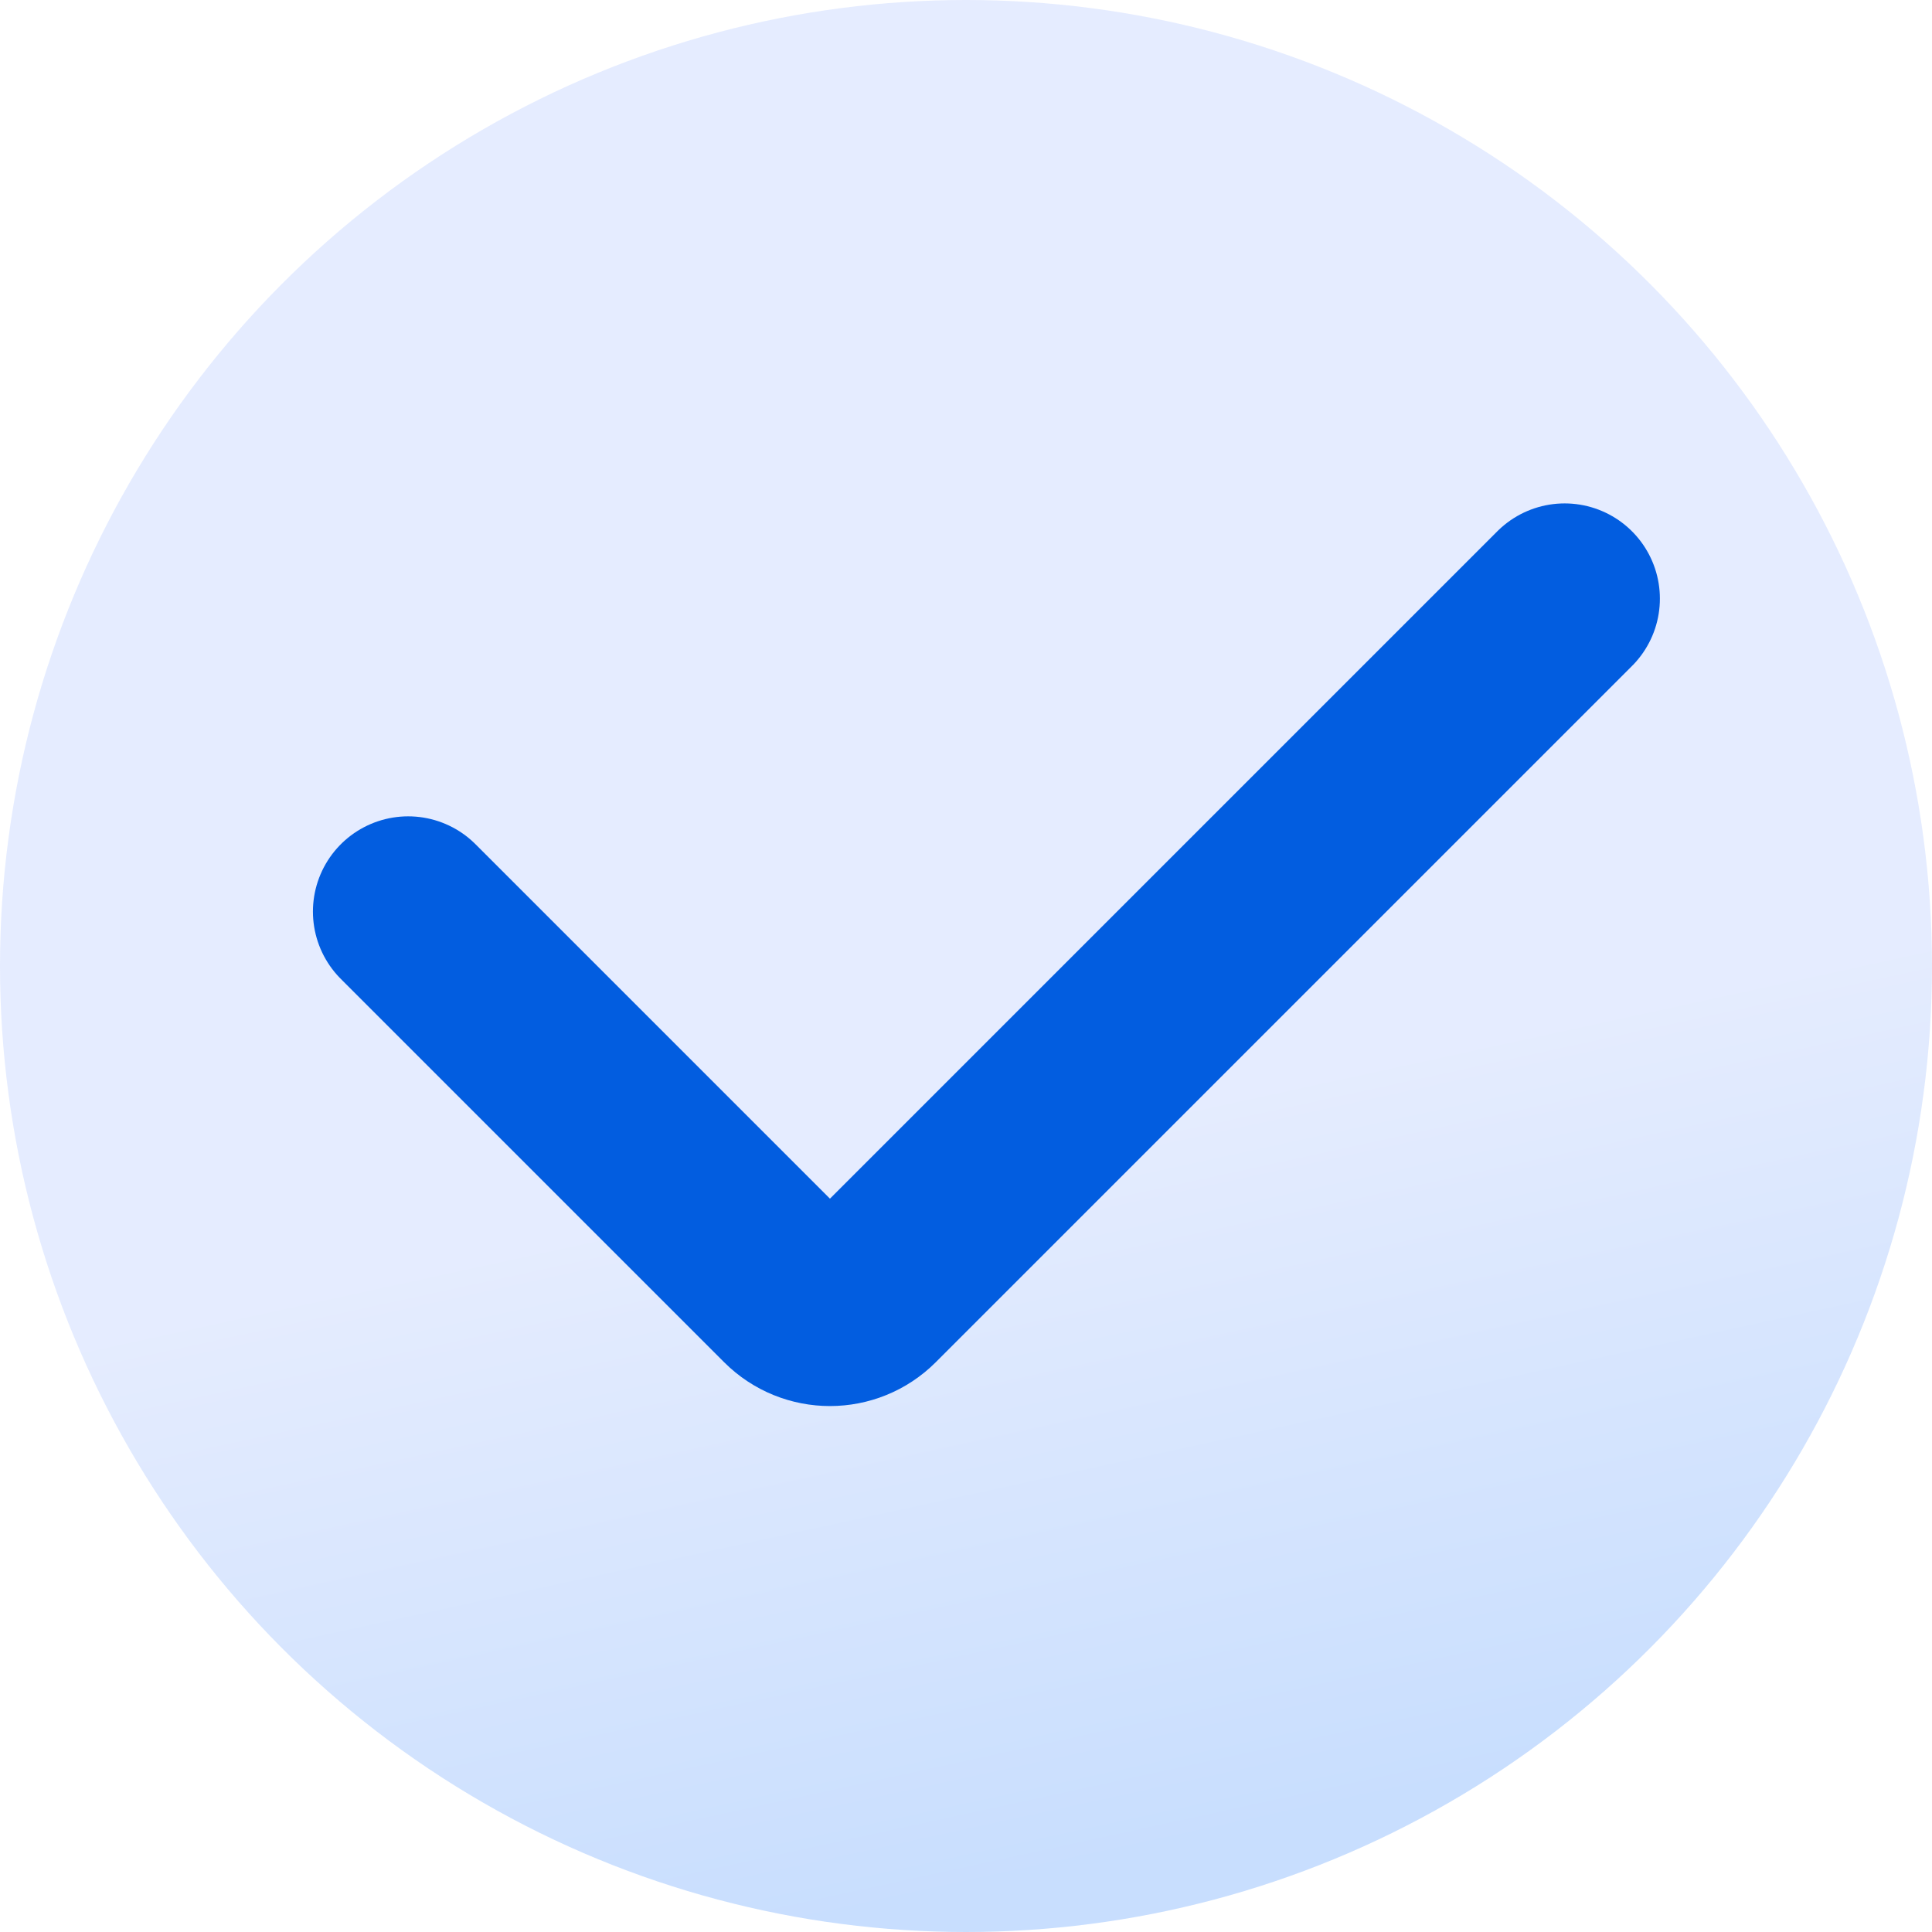 <?xml version="1.0" encoding="UTF-8"?> <svg xmlns="http://www.w3.org/2000/svg" width="71" height="71" viewBox="0 0 71 71" fill="none"><circle opacity="0.3" cx="35.5" cy="35.5" r="35.5" fill="url(#paint0_linear_5460_26875)"></circle><path d="M15 33.5L29.086 47.586C29.867 48.367 31.133 48.367 31.914 47.586L57.5 22" stroke="#025DE0" stroke-width="7" stroke-linecap="round"></path><defs><linearGradient id="paint0_linear_5460_26875" x1="28.058" y1="71" x2="11.589" y2="-4.758" gradientUnits="userSpaceOnUse"><stop stop-color="#4A93FE"></stop><stop offset="0.339" stop-color="#A9C1FF"></stop><stop offset="1" stop-color="#A9C1FF"></stop></linearGradient></defs></svg> 